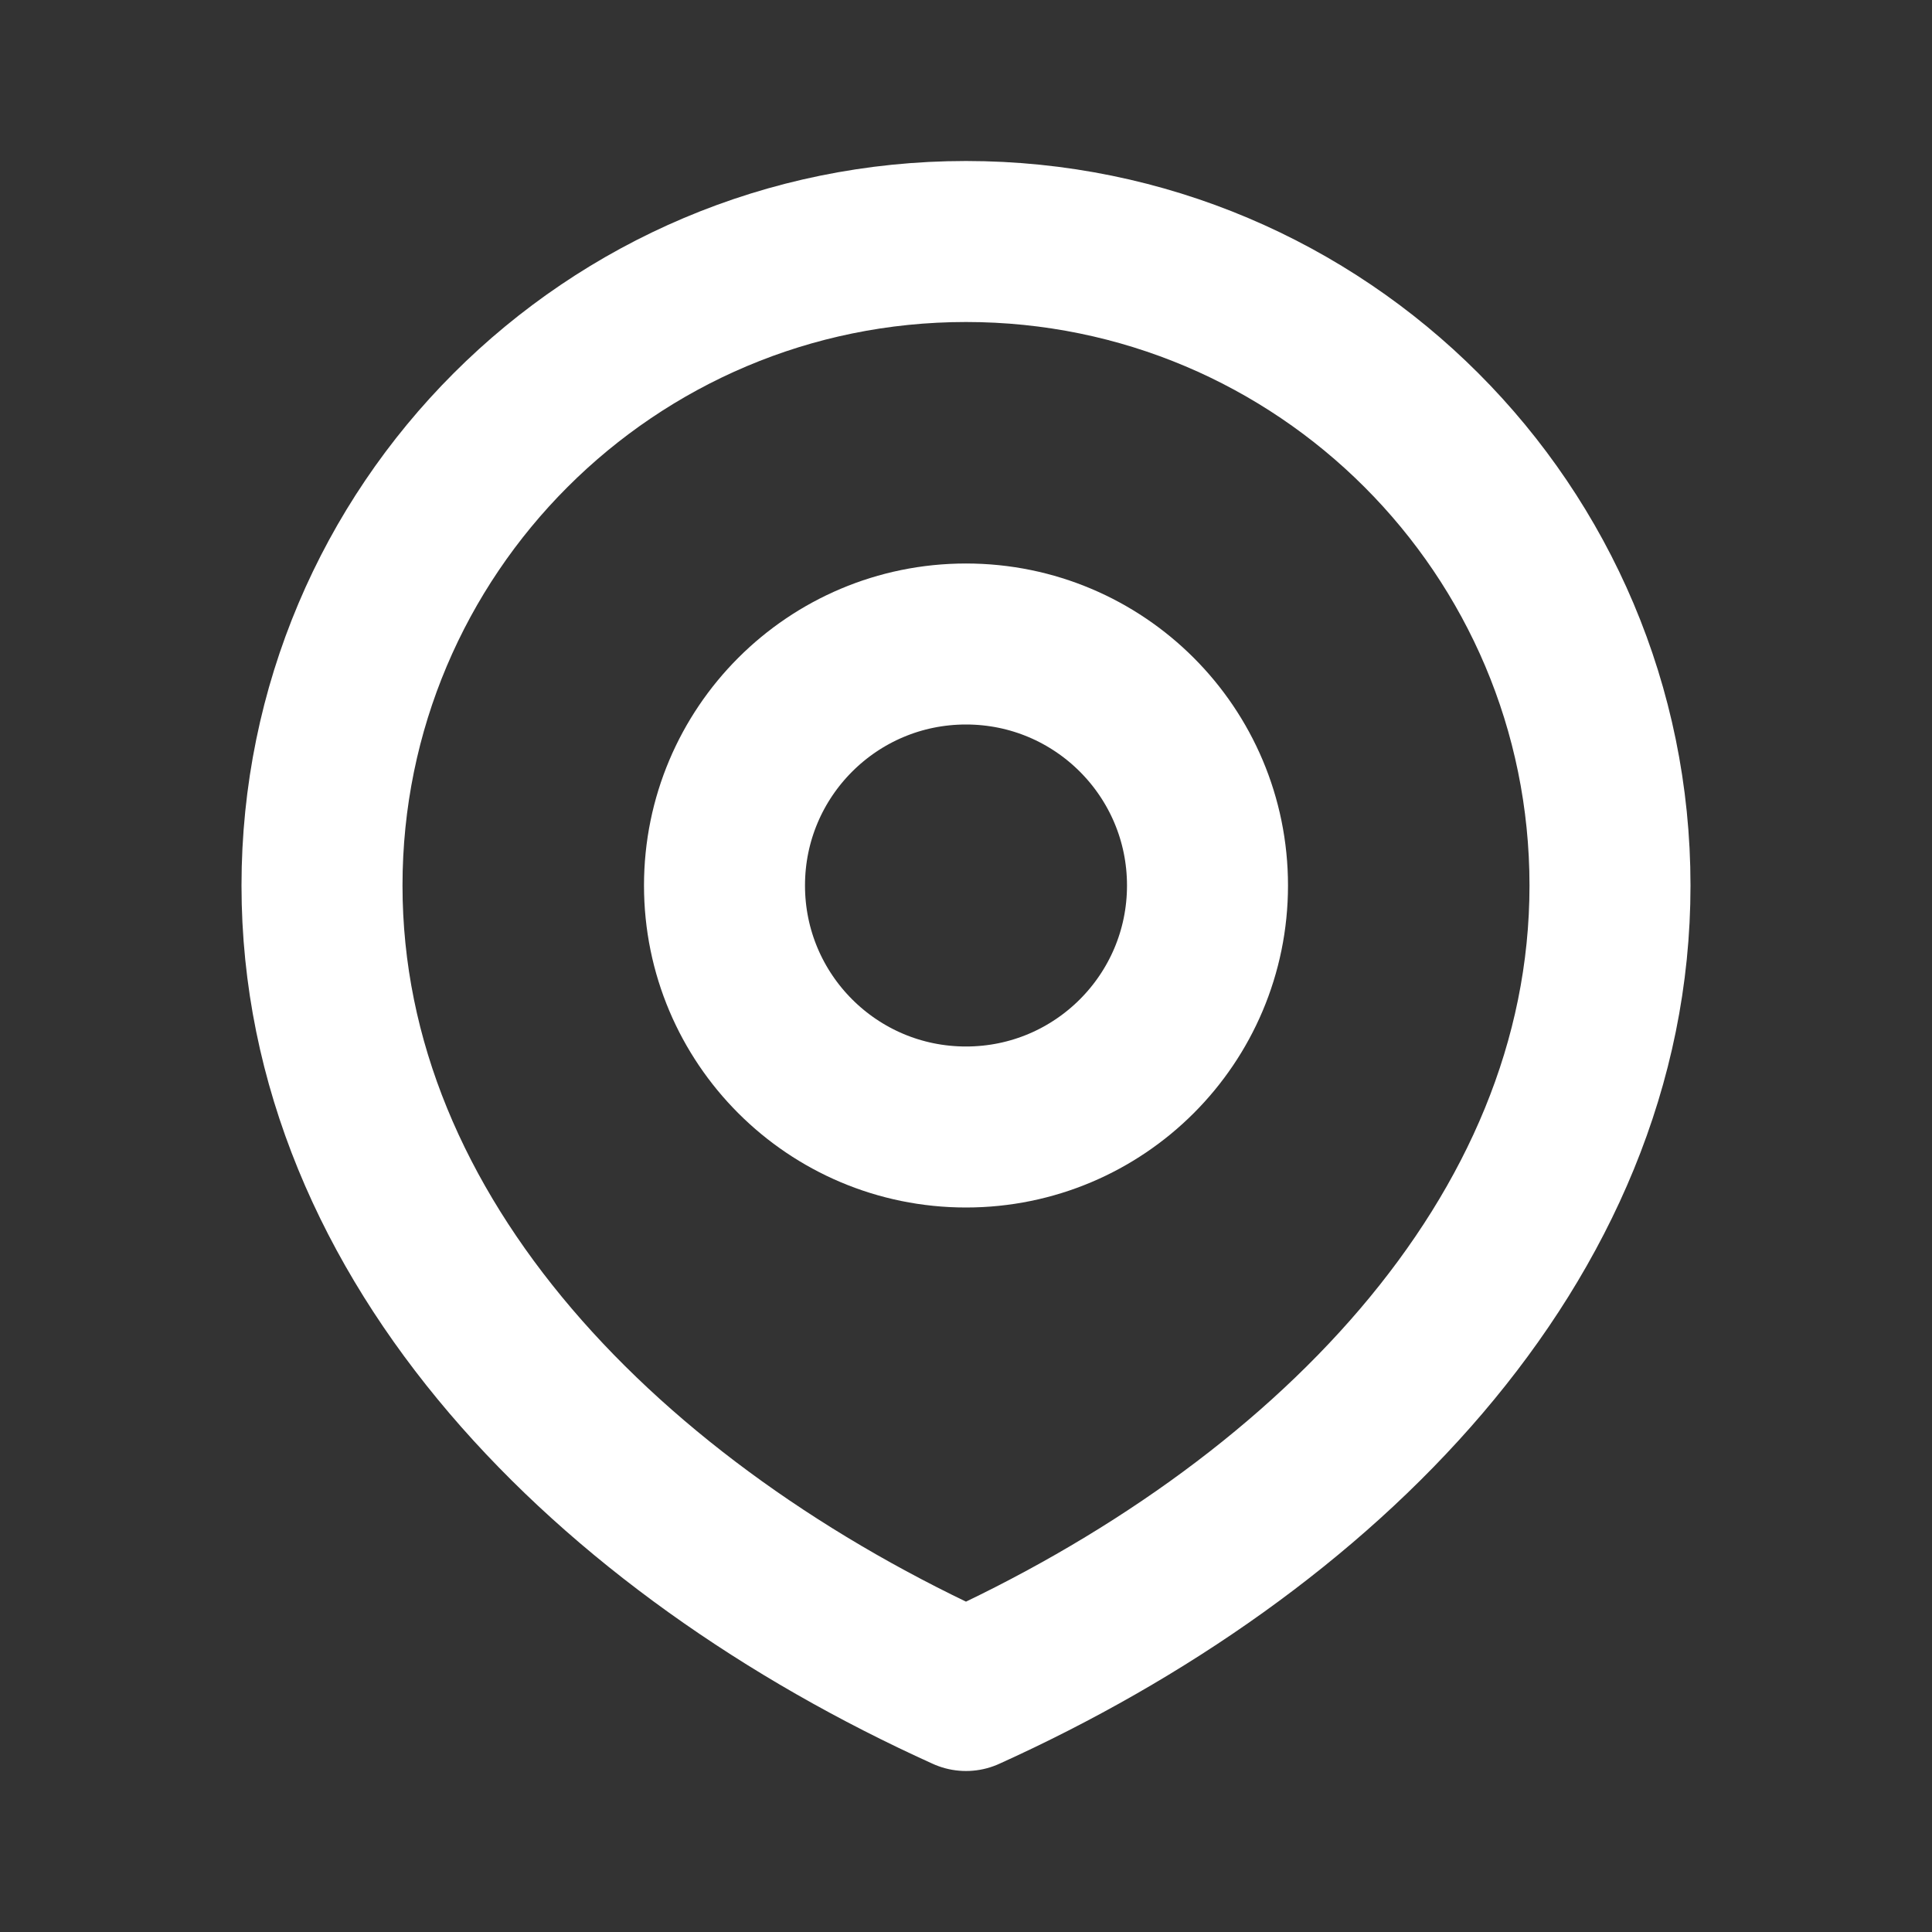 <svg width="18" height="18" viewBox="0 0 18 18" fill="none" xmlns="http://www.w3.org/2000/svg">
<rect x="0" y="0" width="18" height="18" fill="#333333" stroke="none"/>
<path d="M9 10.5C10.243 10.5 11.25 9.493 11.25 8.25C11.25 7.007 10.243 6 9 6C7.757 6 6.75 7.007 6.75 8.25C6.75 9.493 7.757 10.5 9 10.5Z" stroke="white" stroke-width="1.5" stroke-linecap="round" stroke-linejoin="round"/>
<path d="M9 15.75C12.314 14.25 15 11.564 15 8.25C15 4.936 12.314 2.25 9 2.25C5.686 2.25 3 4.936 3 8.25C3 11.564 5.686 14.25 9 15.75Z" stroke="white" stroke-width="1.5" stroke-linecap="round" stroke-linejoin="round"/>
</svg>
